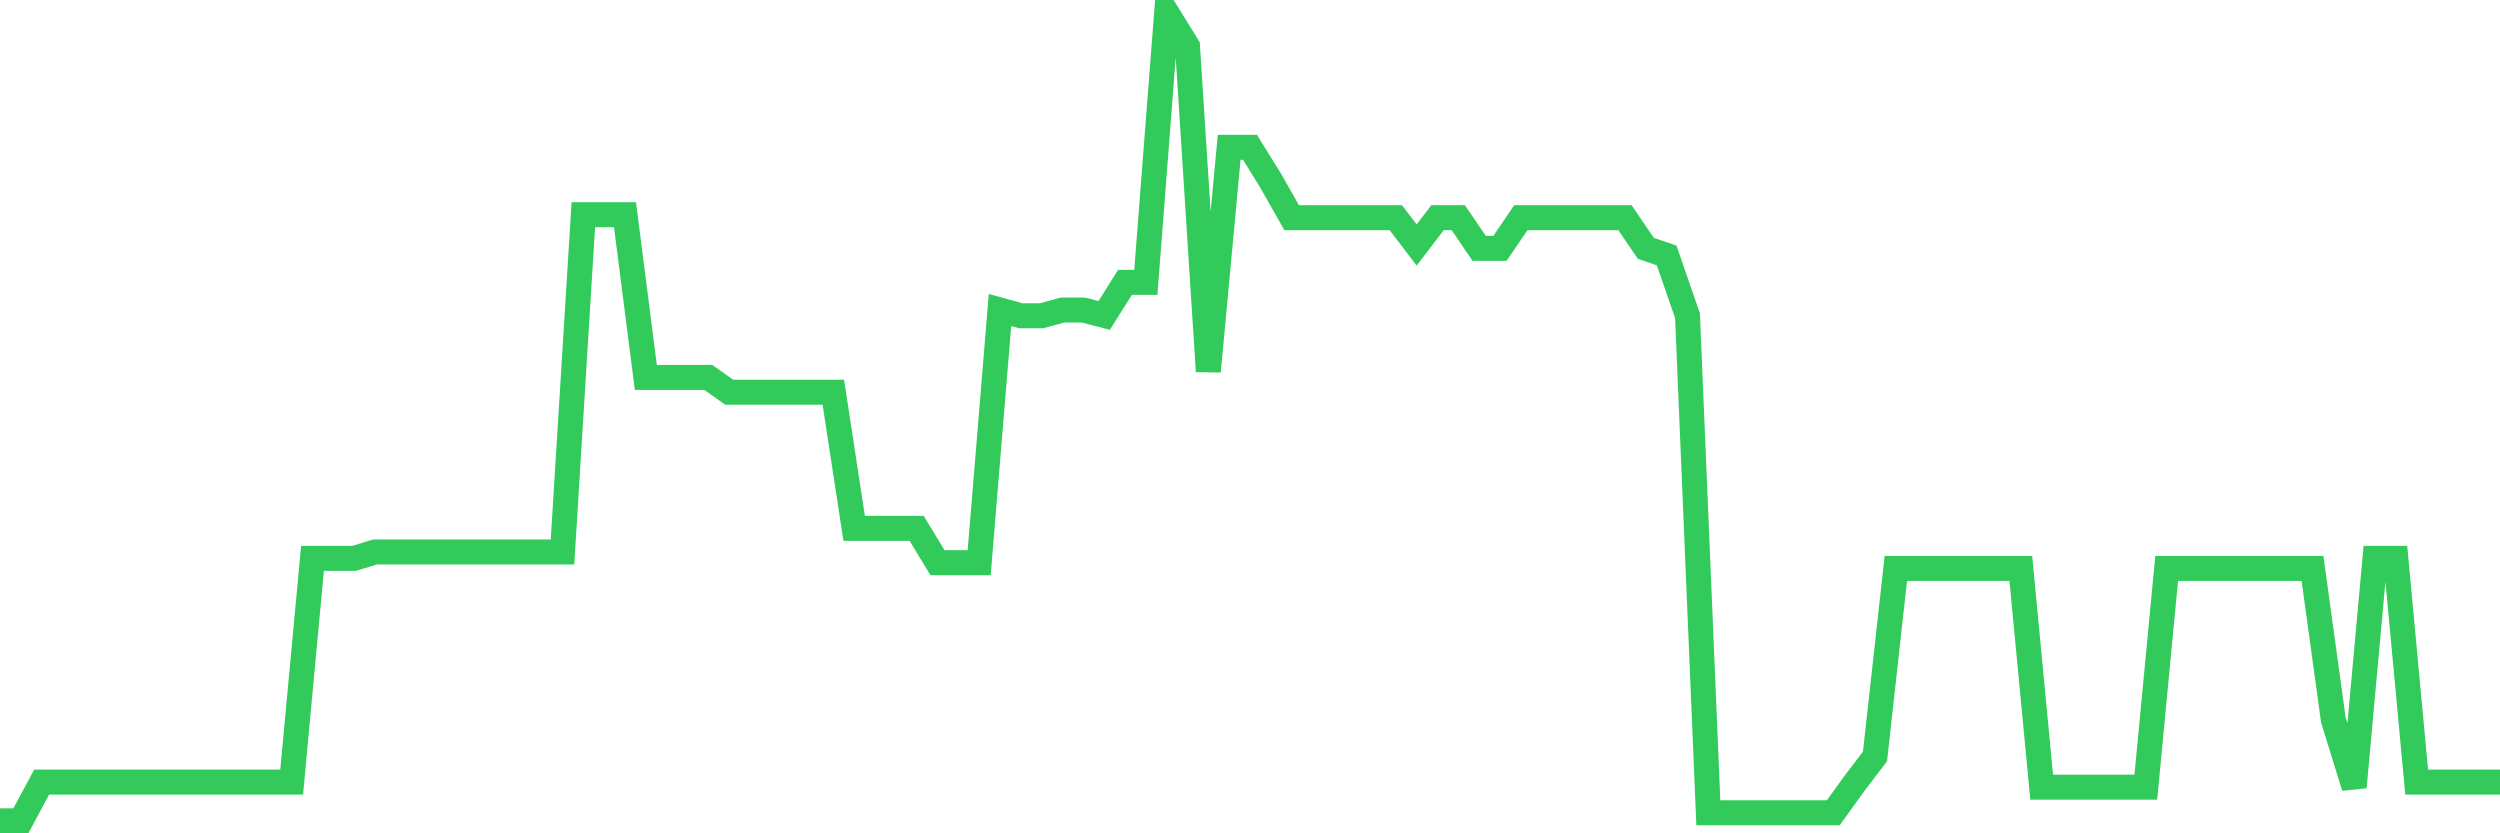 <svg
  xmlns="http://www.w3.org/2000/svg"
  xmlns:xlink="http://www.w3.org/1999/xlink"
  width="120"
  height="40"
  viewBox="0 0 120 40"
  preserveAspectRatio="none"
>
  <polyline
    points="0,39.4 1,39.4 2,37.54 3,37.54 4,37.54 5,37.54 6,37.54 7,37.54 8,37.54 9,37.54 10,37.54 11,37.54 12,37.54 13,37.54 14,37.54 15,26.801 16,26.801 17,26.801 18,26.494 19,26.494 20,26.494 21,26.494 22,26.494 23,26.494 24,26.494 25,26.494 26,26.494 27,26.494 28,10.304 29,10.304 30,10.304 31,18.116 32,18.116 33,18.116 34,18.116 35,18.827 36,18.827 37,18.827 38,18.827 39,18.827 40,18.827 41,25.361 42,25.361 43,25.361 44,25.361 45,27.011 46,27.011 47,27.011 48,14.881 49,15.156 50,15.156 51,14.881 52,14.881 53,15.14 54,13.555 55,13.555 56,0.6 57,2.217 58,17.825 59,7.069 60,7.069 61,8.687 62,10.45 63,10.45 64,10.45 65,10.45 66,10.45 67,10.45 68,11.76 69,10.45 70,10.45 71,11.921 72,11.921 73,10.45 74,10.45 75,10.45 76,10.45 77,10.45 78,10.45 79,11.921 80,12.261 81,15.156 82,39.012 83,39.012 84,39.012 85,39.012 86,39.012 87,39.012 88,39.012 89,37.621 90,36.311 91,27.286 92,27.286 93,27.286 94,27.286 95,27.286 96,27.286 97,27.286 98,37.783 99,37.783 100,37.783 101,37.783 102,37.783 103,37.783 104,27.286 105,27.286 106,27.286 107,27.286 108,27.286 109,27.286 110,27.286 111,27.286 112,34.548 113,37.783 114,26.801 115,26.801 116,37.54 117,37.54 118,37.54 119,37.54 120,37.54"
    fill="none"
    stroke="#32ca5b"
    stroke-width="1.2"
  >
  </polyline>
</svg>